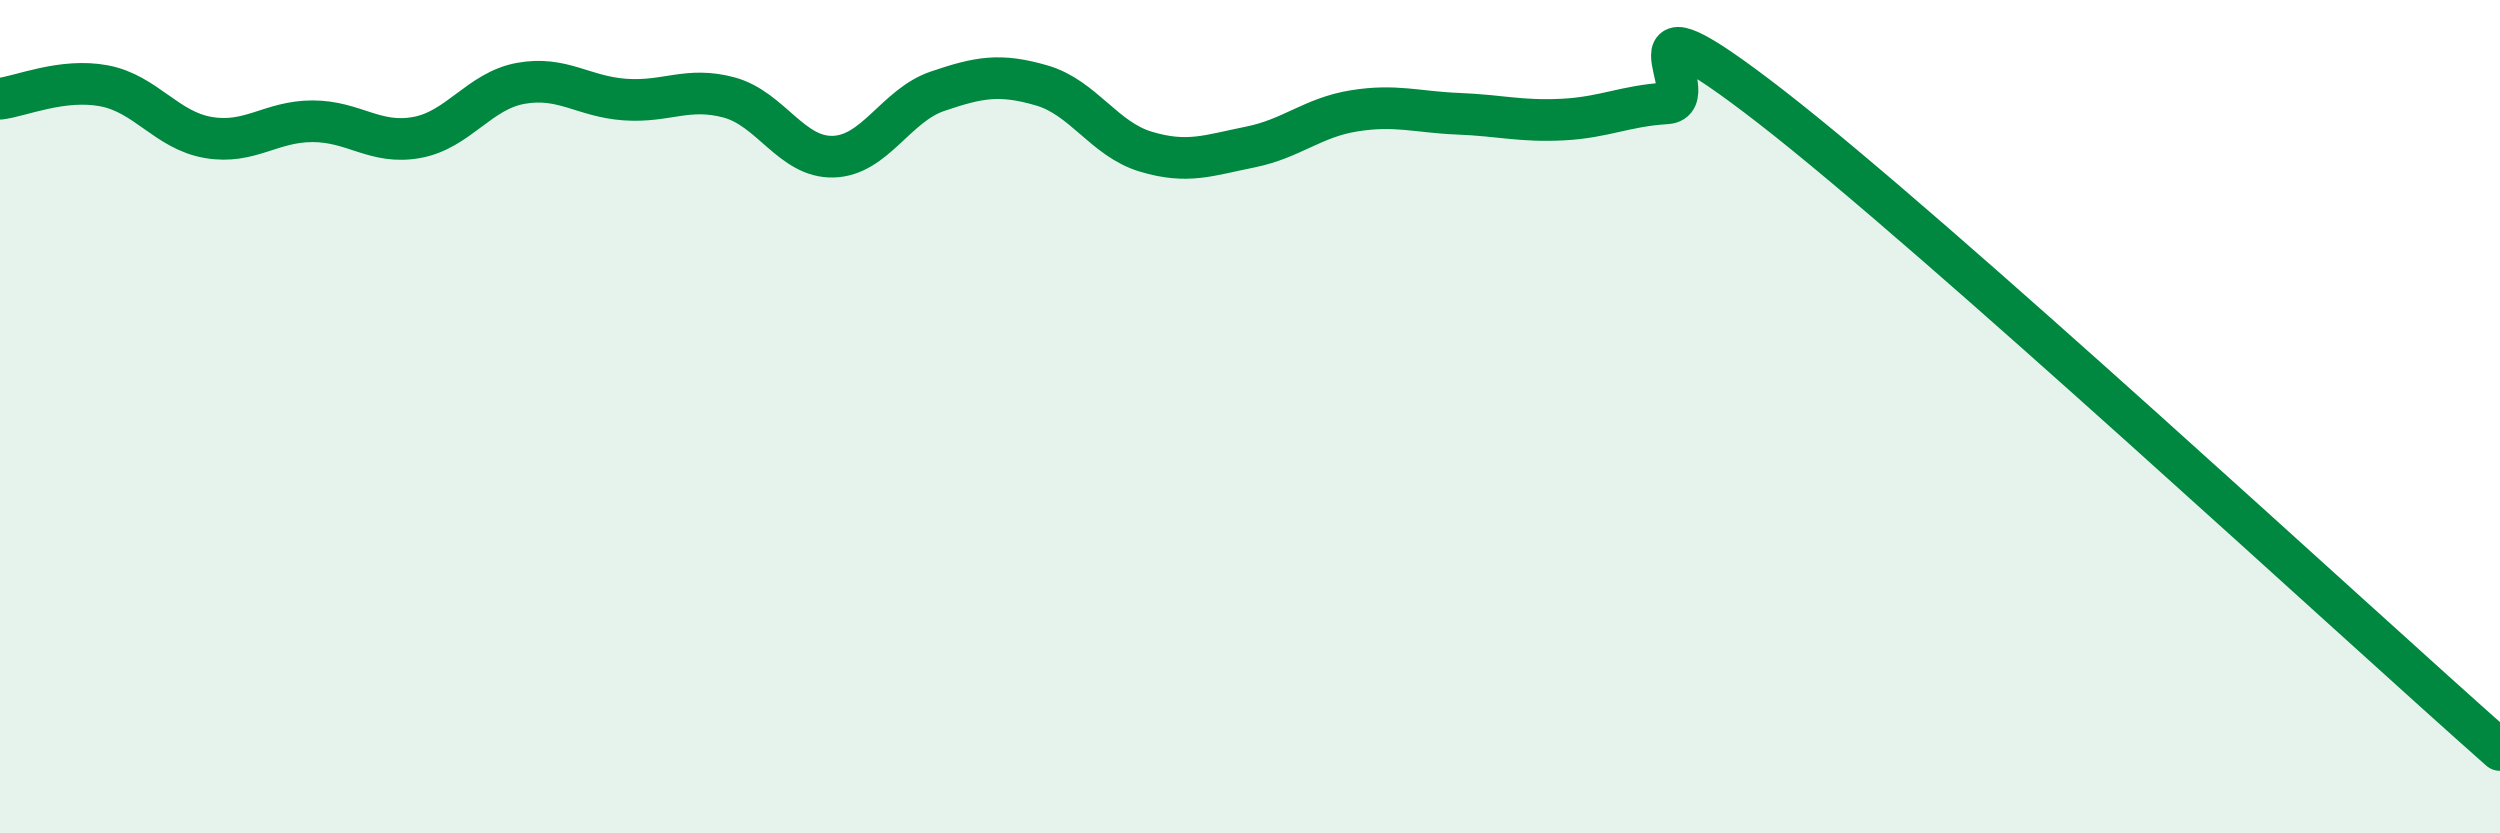 
    <svg width="60" height="20" viewBox="0 0 60 20" xmlns="http://www.w3.org/2000/svg">
      <path
        d="M 0,2.37 C 0.5,2.31 1.5,1.87 2.5,2.06 C 3.5,2.25 4,3.13 5,3.3 C 6,3.47 6.5,2.91 7.5,2.91 C 8.5,2.91 9,3.48 10,3.3 C 11,3.12 11.5,2.18 12.5,2 C 13.5,1.82 14,2.32 15,2.39 C 16,2.46 16.5,2.07 17.5,2.34 C 18.5,2.61 19,3.79 20,3.76 C 21,3.73 21.5,2.53 22.5,2.19 C 23.5,1.85 24,1.76 25,2.05 C 26,2.34 26.5,3.34 27.5,3.64 C 28.5,3.94 29,3.73 30,3.53 C 31,3.33 31.5,2.82 32.5,2.66 C 33.5,2.5 34,2.69 35,2.73 C 36,2.77 36.5,2.92 37.5,2.87 C 38.5,2.82 39,2.54 40,2.48 C 41,2.42 38.5,-0.54 42.5,2.56 C 46.5,5.66 56.5,14.91 60,18L60 20L0 20Z"
        fill="#008740"
        opacity="0.1"
        stroke-linecap="round"
        stroke-linejoin="round"
      />
      <path
        d="M 0,2.37 C 0.5,2.31 1.5,1.87 2.5,2.06 C 3.5,2.25 4,3.13 5,3.3 C 6,3.47 6.5,2.91 7.5,2.91 C 8.5,2.91 9,3.48 10,3.3 C 11,3.12 11.5,2.18 12.5,2 C 13.5,1.82 14,2.32 15,2.39 C 16,2.46 16.5,2.07 17.5,2.34 C 18.5,2.61 19,3.79 20,3.76 C 21,3.73 21.5,2.53 22.5,2.19 C 23.5,1.85 24,1.76 25,2.05 C 26,2.34 26.5,3.34 27.5,3.64 C 28.5,3.94 29,3.73 30,3.53 C 31,3.33 31.5,2.82 32.5,2.66 C 33.5,2.5 34,2.69 35,2.73 C 36,2.77 36.5,2.92 37.5,2.87 C 38.5,2.82 39,2.54 40,2.48 C 41,2.42 38.5,-0.54 42.5,2.56 C 46.5,5.66 56.5,14.91 60,18"
        stroke="#008740"
        stroke-width="1"
        fill="none"
        stroke-linecap="round"
        stroke-linejoin="round"
      />
    </svg>
  
